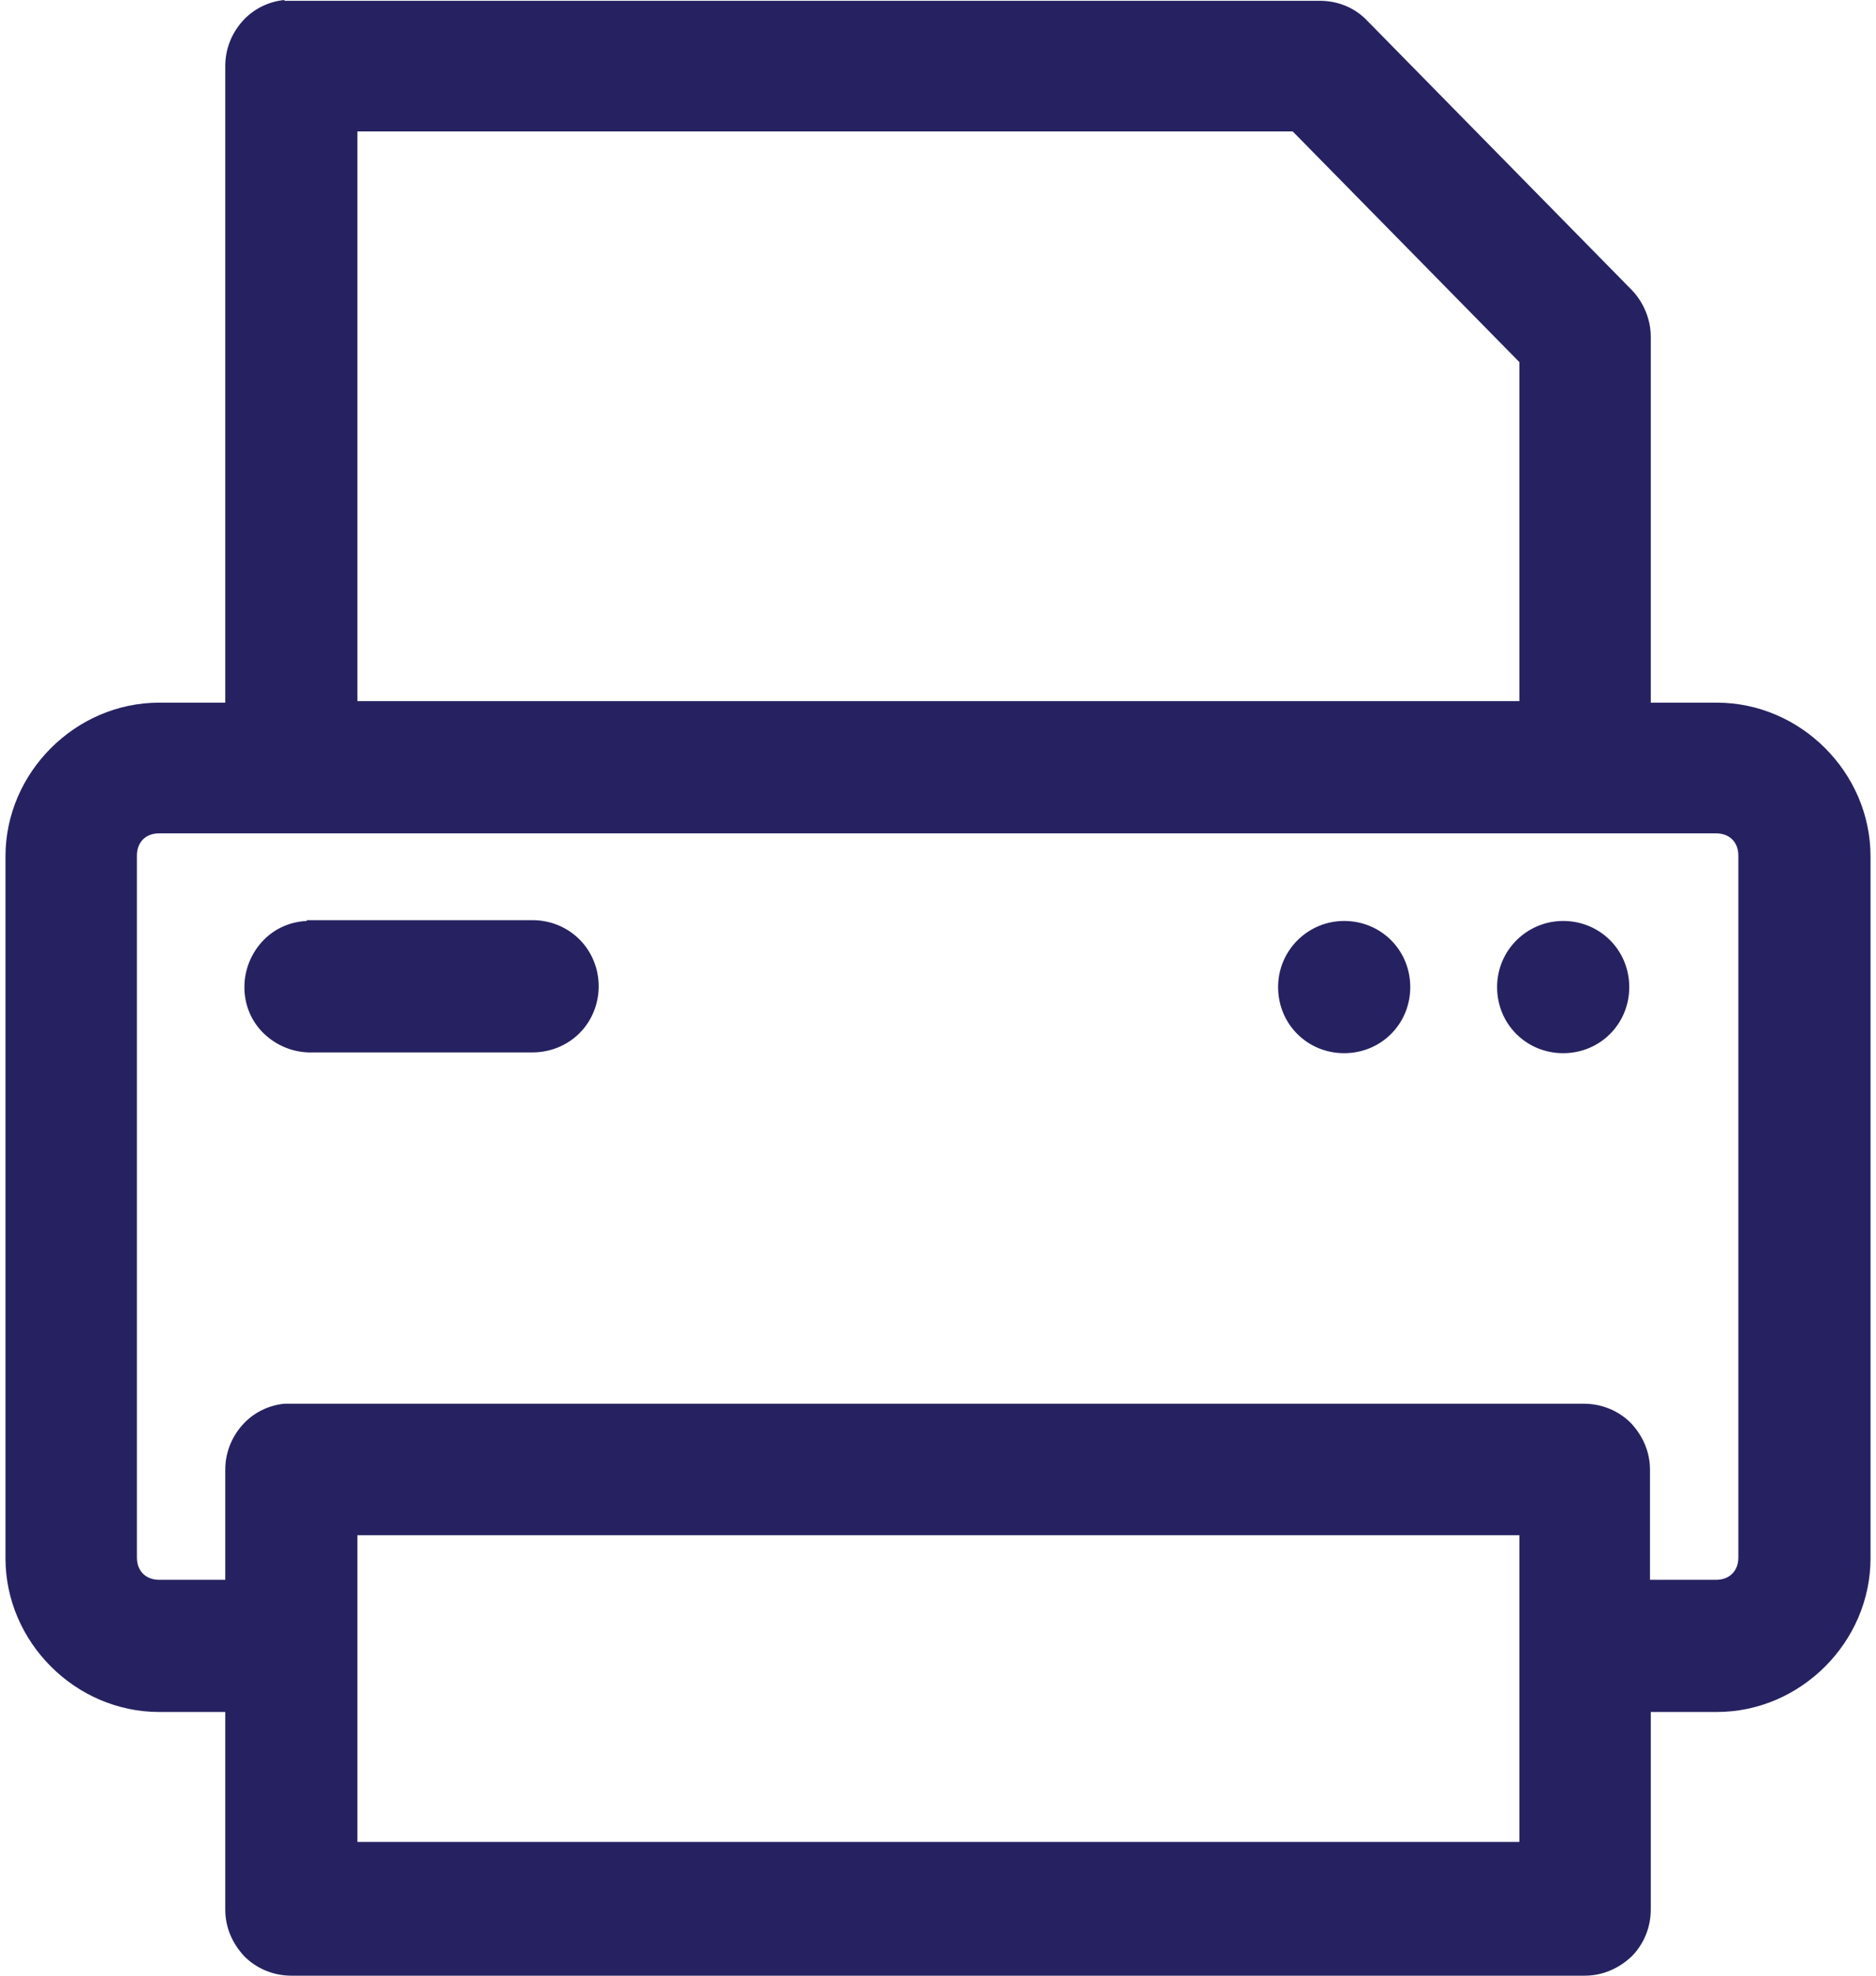 <?xml version="1.0" encoding="UTF-8"?> <svg xmlns="http://www.w3.org/2000/svg" width="38" height="40" viewBox="0 0 38 40" fill="none"><path d="M5.761 0C5.434 0.031 5.123 0.187 4.905 0.436C4.687 0.685 4.563 0.996 4.563 1.339V14.226H3.224C1.528 14.226 0.111 15.642 0.111 17.338V31.549C0.111 33.245 1.528 34.661 3.224 34.661H4.563V38.661C4.563 39.02 4.703 39.346 4.952 39.611C5.201 39.86 5.543 40 5.901 40H32.099C32.457 40 32.784 39.86 33.049 39.611C33.298 39.362 33.438 39.02 33.438 38.661V34.661H34.776C36.473 34.661 37.889 33.245 37.889 31.549V17.338C37.889 15.642 36.473 14.226 34.776 14.226H33.438V6.817C33.438 6.475 33.298 6.132 33.064 5.883L27.695 0.42C27.445 0.156 27.103 0.016 26.73 0.016H5.901C5.901 0.016 5.808 0.016 5.761 0.016V0ZM7.24 2.661H26.185L30.776 7.331V14.195H7.24V2.661ZM3.24 16.872H34.761C35.025 16.872 35.212 17.043 35.212 17.323V31.533C35.212 31.798 35.041 31.985 34.761 31.985H33.422V29.759C33.422 29.401 33.282 29.074 33.033 28.809C32.784 28.56 32.442 28.42 32.084 28.42H5.901C5.901 28.42 5.808 28.42 5.761 28.42C5.434 28.451 5.123 28.607 4.905 28.856C4.687 29.105 4.563 29.416 4.563 29.759V31.985H3.224C2.96 31.985 2.773 31.813 2.773 31.533V17.323C2.773 17.058 2.944 16.872 3.224 16.872H3.24ZM6.213 18.646C5.855 18.662 5.528 18.817 5.294 19.082C5.061 19.346 4.936 19.689 4.952 20.047C4.967 20.405 5.123 20.732 5.388 20.965C5.652 21.198 5.995 21.323 6.353 21.307H10.789C11.146 21.307 11.489 21.167 11.738 20.918C11.987 20.669 12.127 20.327 12.127 19.969C12.127 19.611 11.987 19.268 11.738 19.02C11.489 18.77 11.146 18.63 10.789 18.63H6.353C6.353 18.63 6.259 18.63 6.213 18.63V18.646ZM27.227 18.646C26.496 18.646 25.889 19.237 25.889 19.985C25.889 20.732 26.48 21.323 27.227 21.323C27.975 21.323 28.566 20.732 28.566 19.985C28.566 19.237 27.975 18.646 27.227 18.646ZM31.663 18.646C30.932 18.646 30.325 19.237 30.325 19.985C30.325 20.732 30.916 21.323 31.663 21.323C32.41 21.323 33.002 20.732 33.002 19.985C33.002 19.237 32.41 18.646 31.663 18.646ZM7.24 31.082H30.776V37.292H7.24V31.082Z" fill="#262261"></path></svg> 